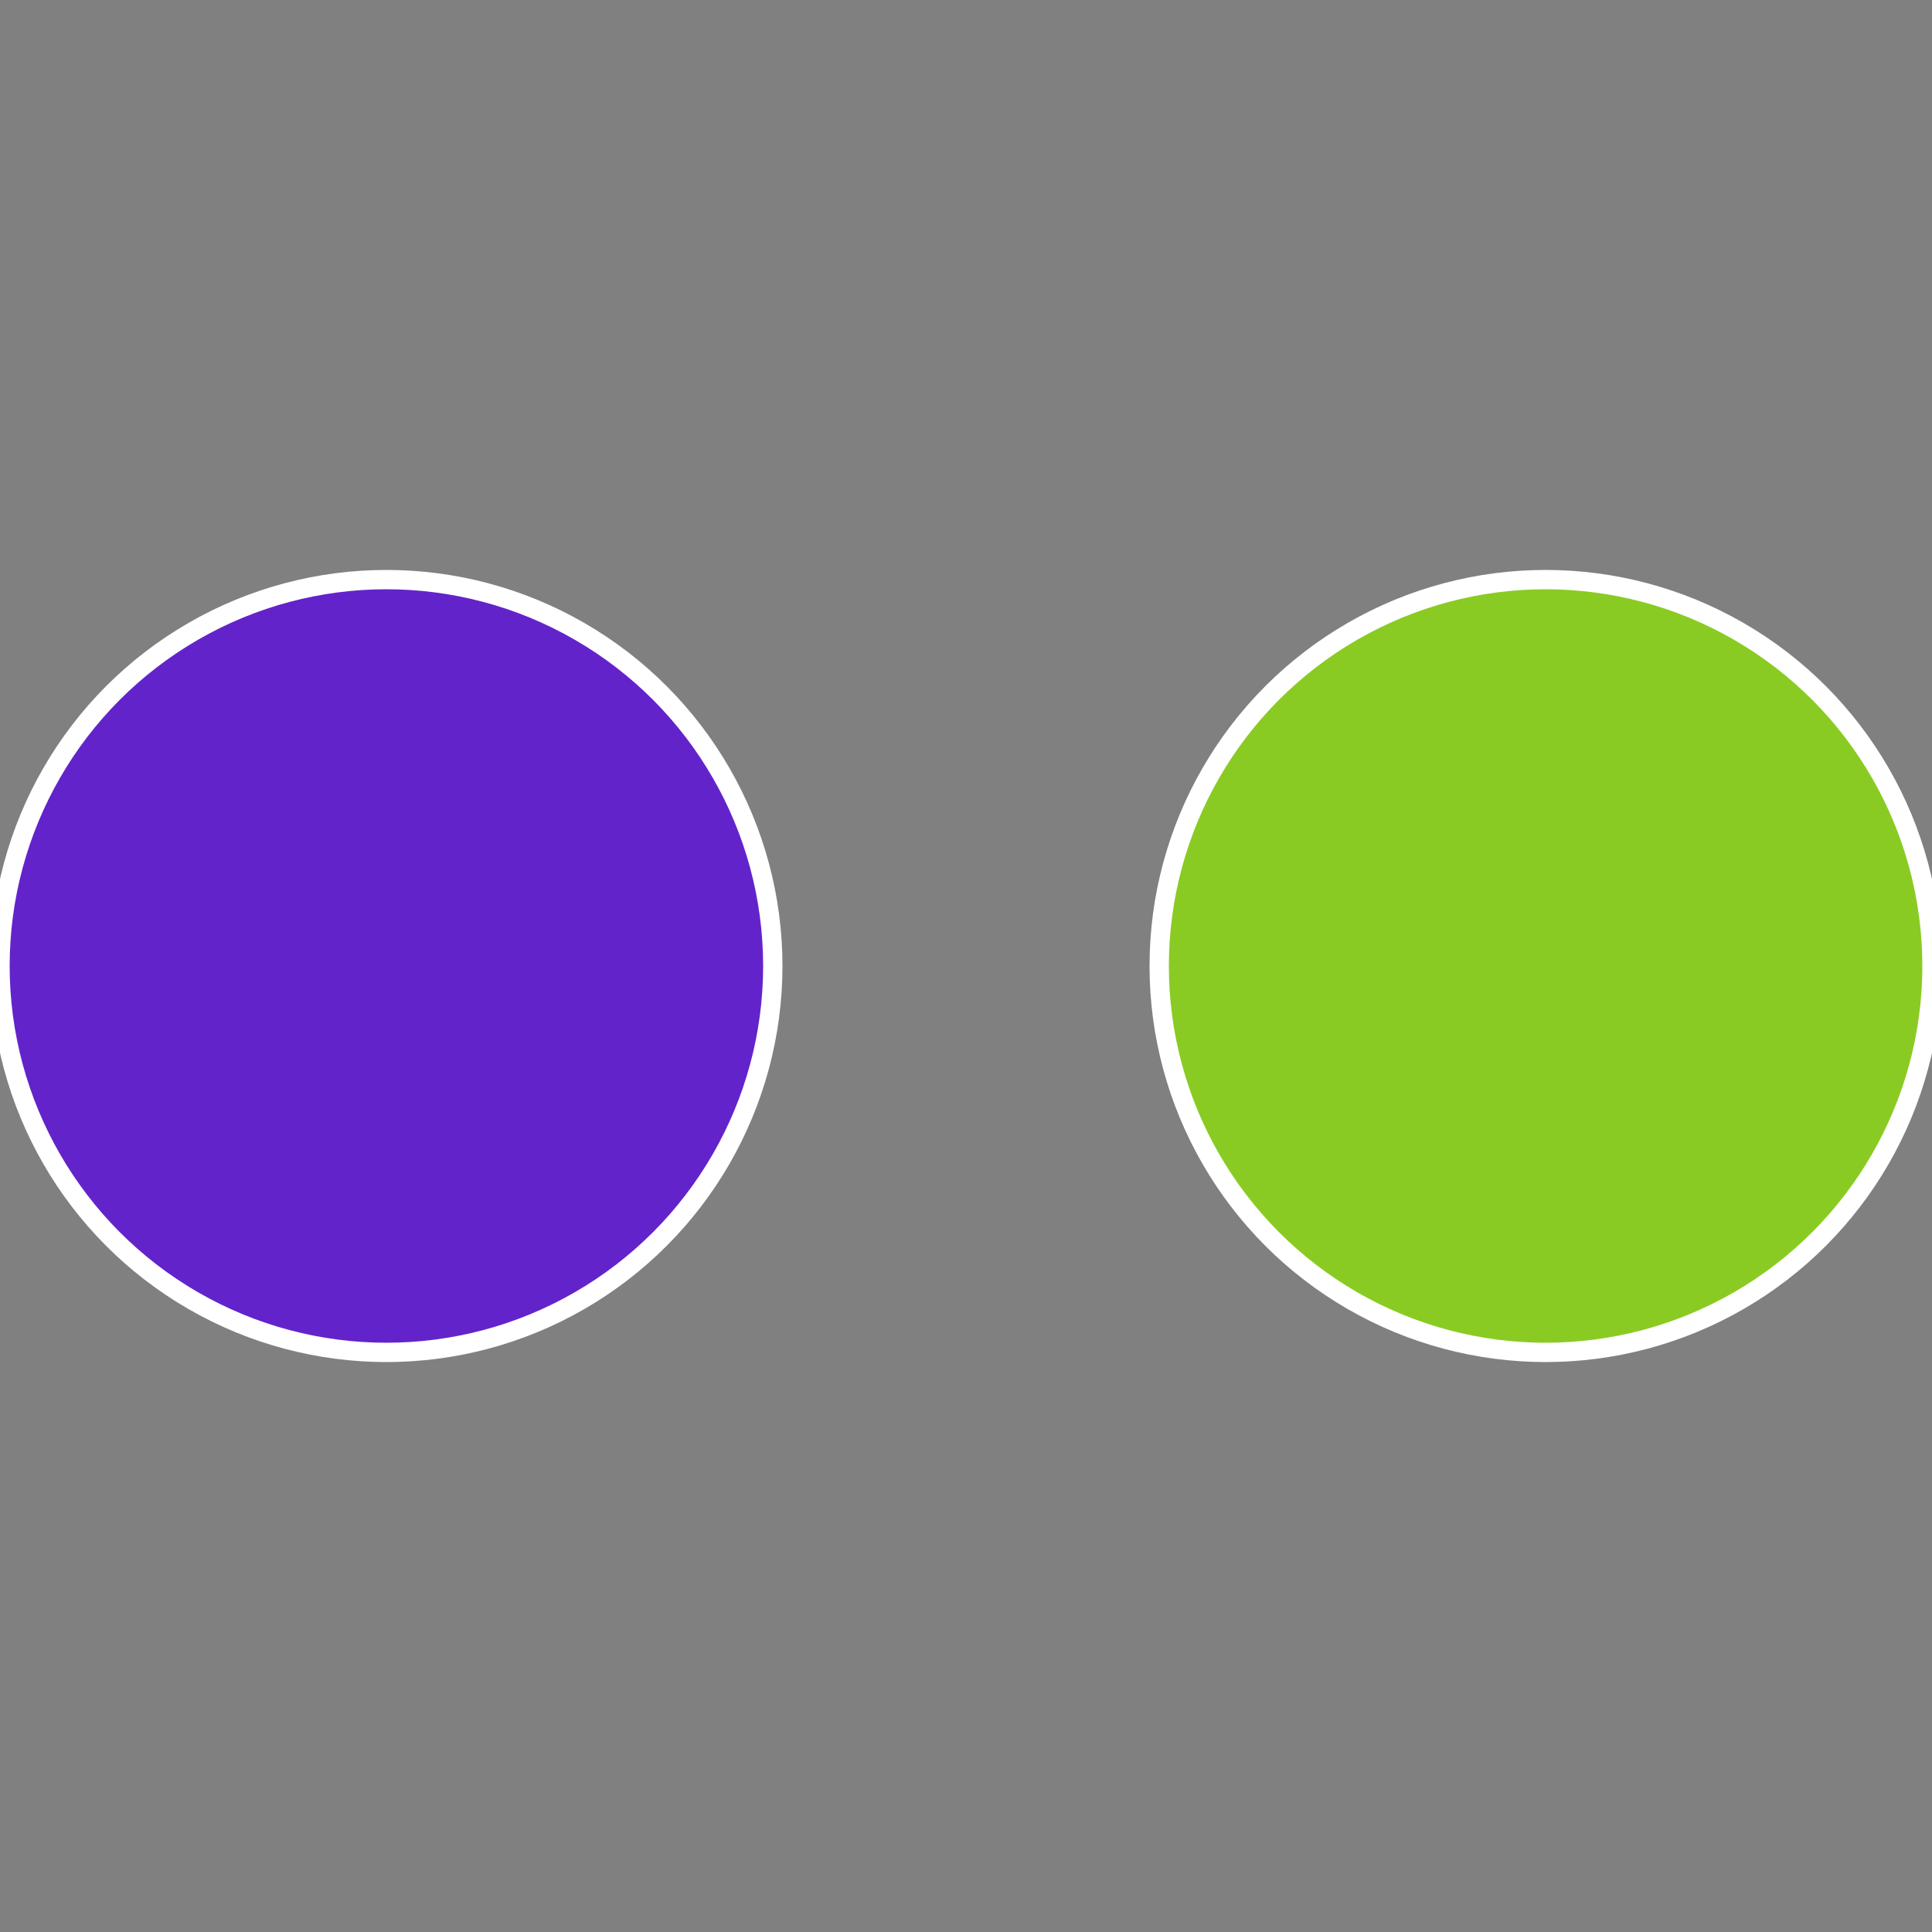 <?xml version="1.0" standalone="no"?>
<svg width="500" height="500" viewBox="-1 -1 2 2" xmlns="http://www.w3.org/2000/svg">
 
                <rect x="-1" y="-1" width="2" height="2" fill="#808080" stroke="none"/>
 
                <circle cx="0.6" cy="0" r="0.4" fill="#8acb23" stroke="#fff" stroke-width="1%" />
             
                <circle cx="-0.6" cy="7.3478807948841E-17" r="0.4" fill="#6323cb" stroke="#fff" stroke-width="1%" />
            </svg>

